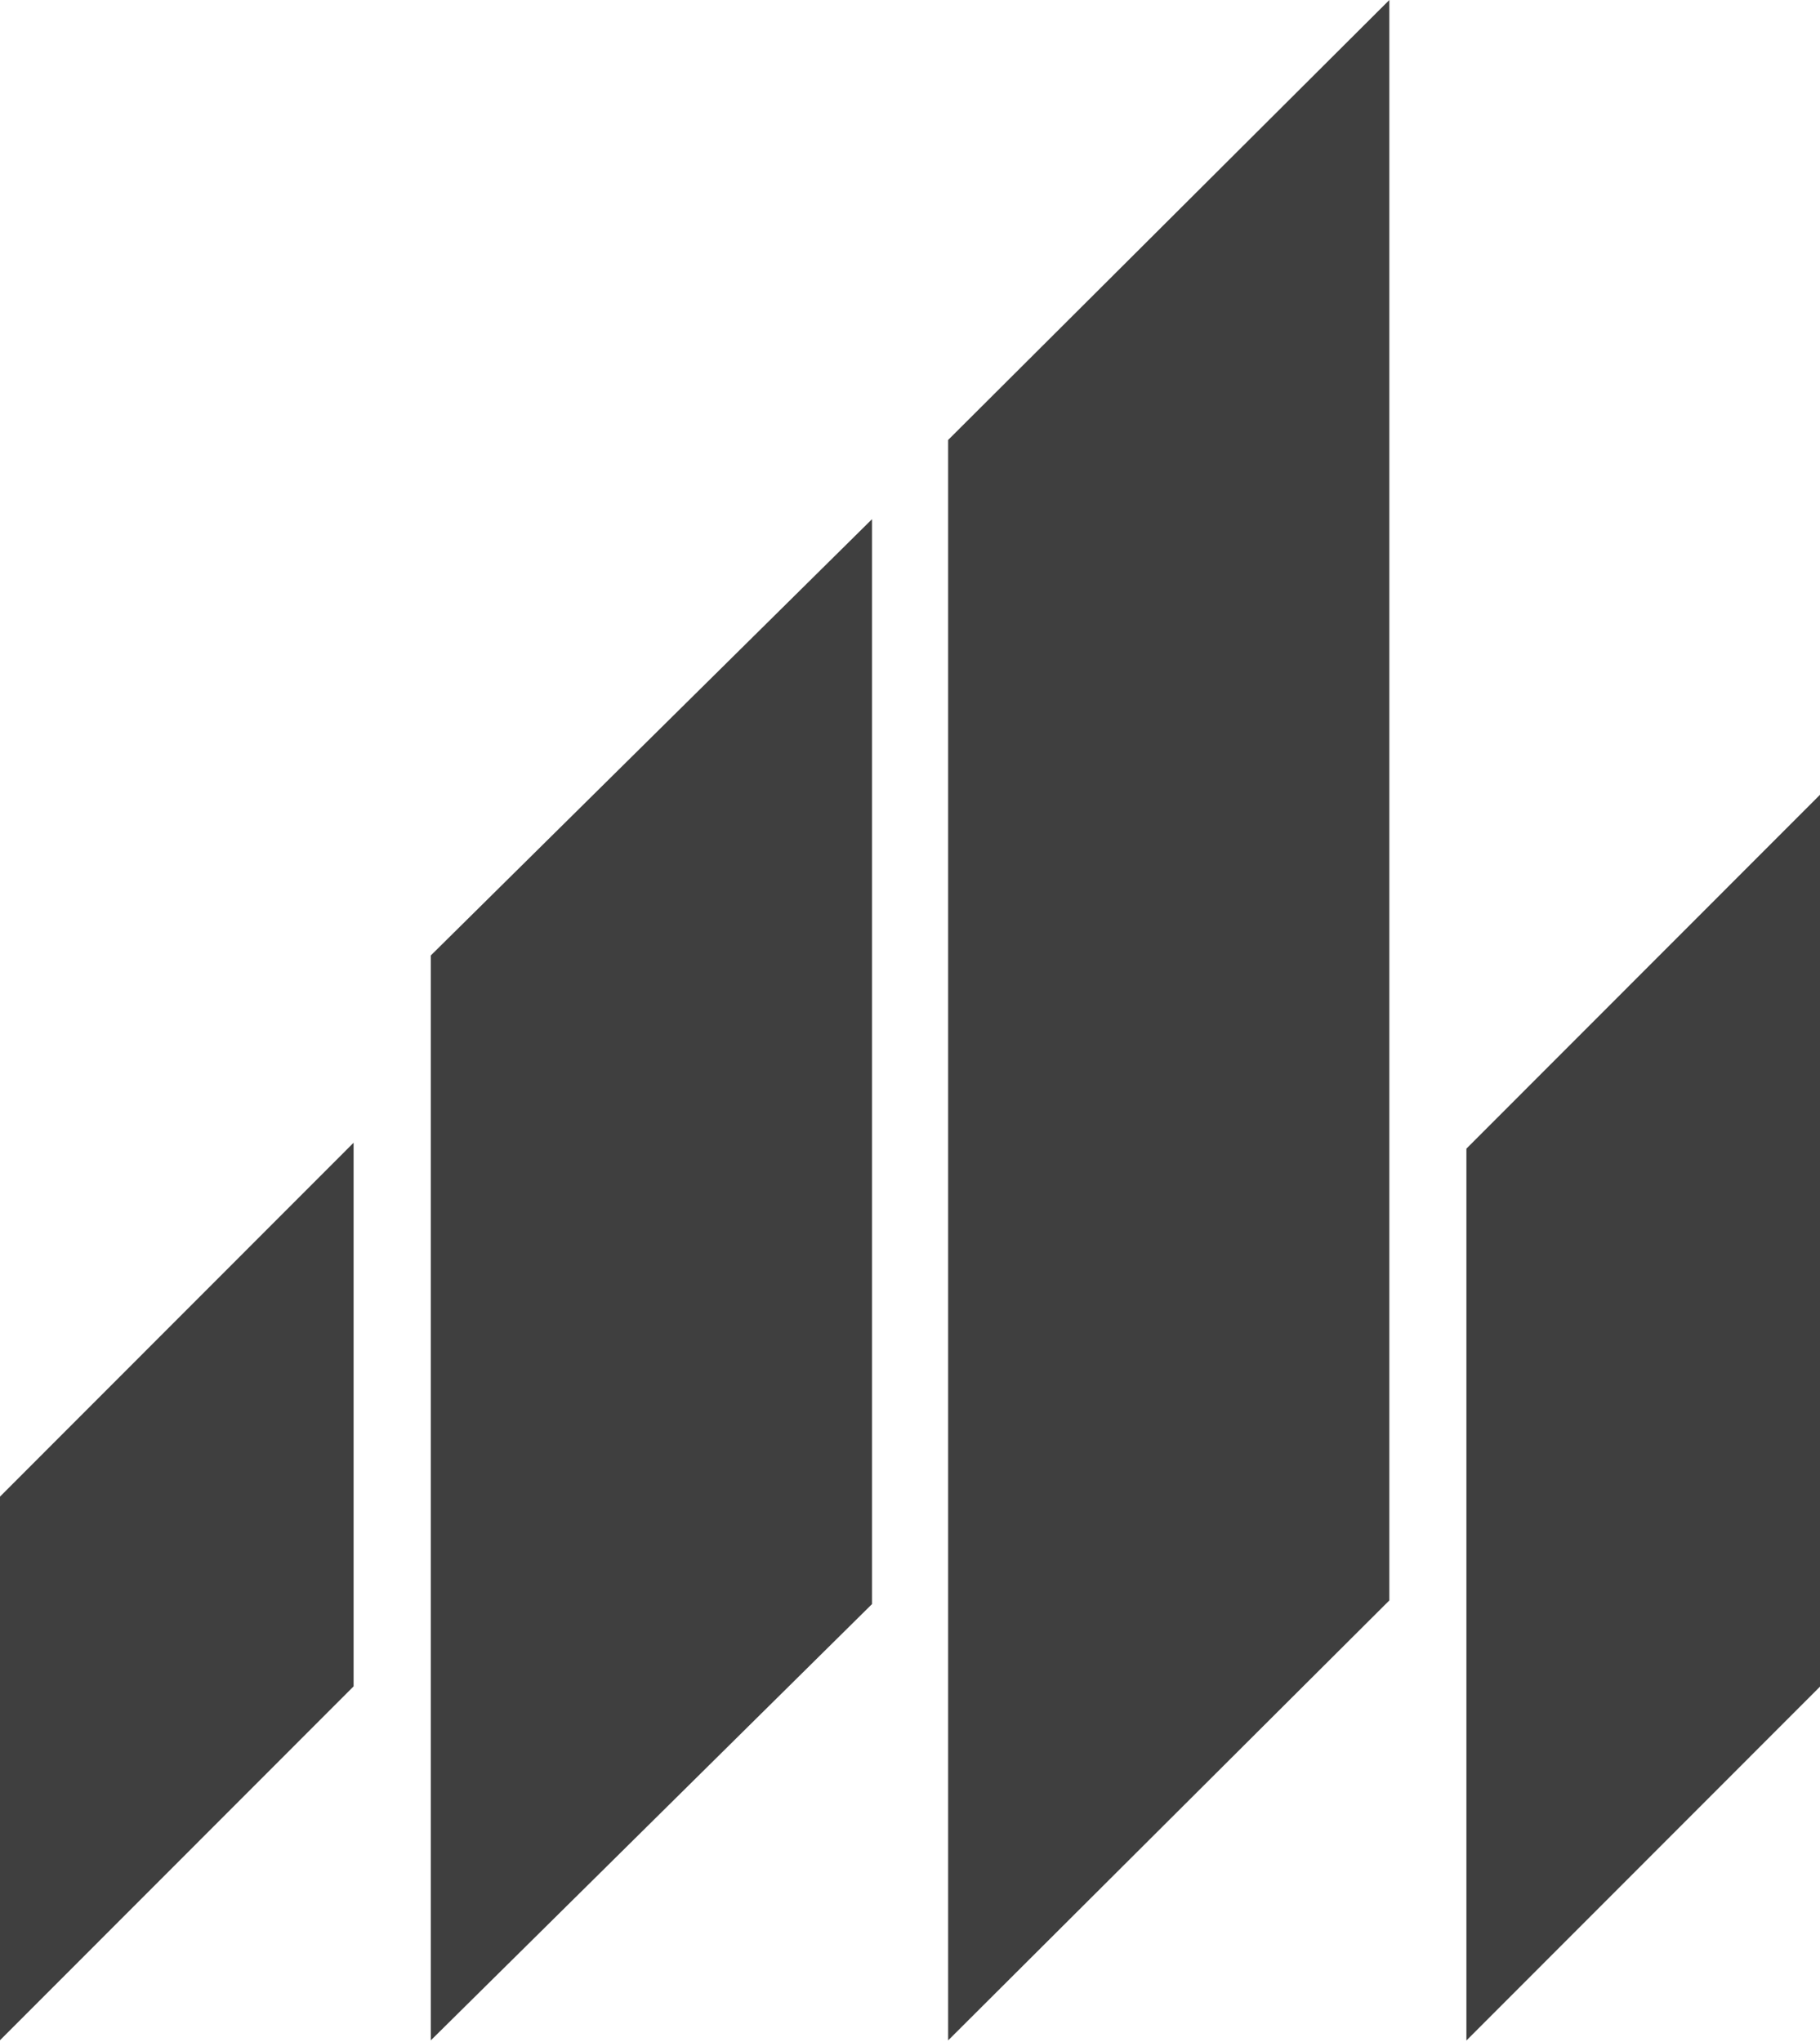 <?xml version="1.0" encoding="UTF-8"?> <svg xmlns="http://www.w3.org/2000/svg" width="411" height="461" viewBox="0 0 411 461" fill="none"> <path d="M331.15 259.305L411 179.416V380.754L331.15 460.642V259.305Z" fill="#3F3F3F"></path> <path d="M0 337.858L79.85 257.969V380.694L0 460.583V337.858Z" fill="#3F3F3F"></path> <path d="M97.281 215.696L196.915 117.208V362.124L97.281 460.612V215.696Z" fill="#3F3F3F"></path> <path d="M214.113 99.319L313.747 0V361.293L214.113 460.612V99.319Z" fill="#3F3F3F"></path> </svg> 
